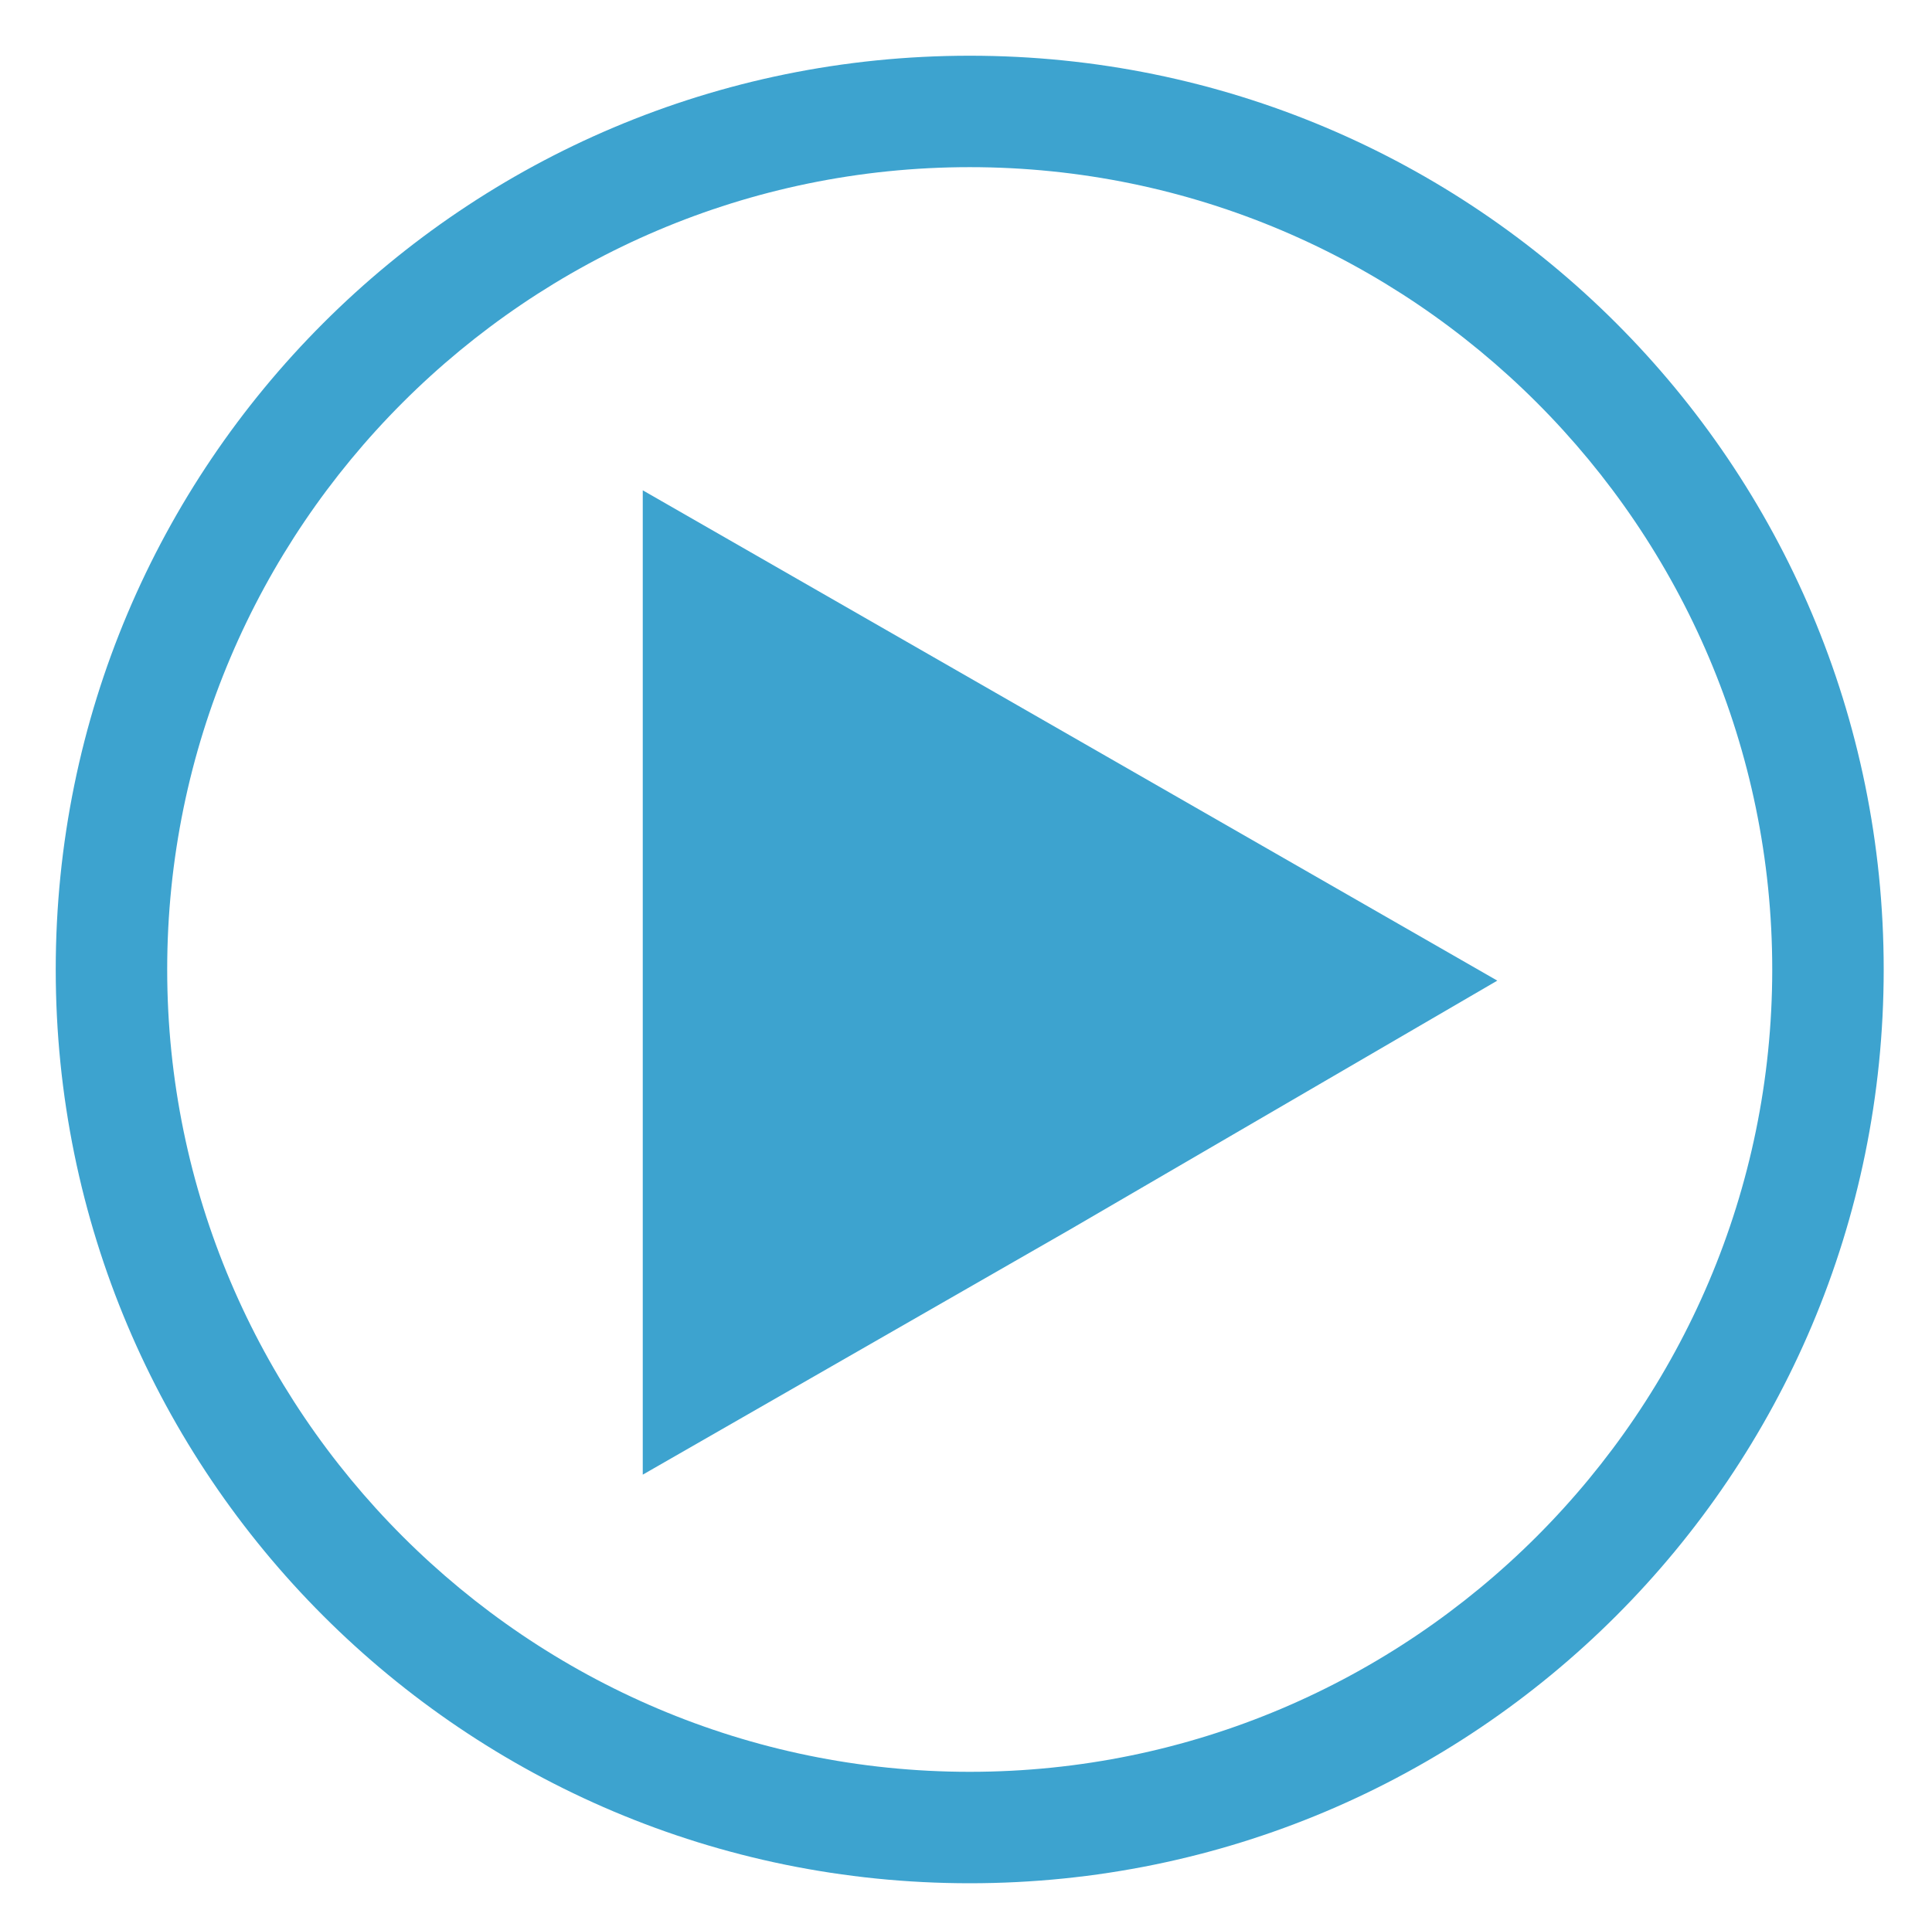 <?xml version="1.0" encoding="utf-8"?>
<!-- Generator: Adobe Illustrator 23.0.4, SVG Export Plug-In . SVG Version: 6.00 Build 0)  -->
<!DOCTYPE svg PUBLIC "-//W3C//DTD SVG 1.1//EN" "http://www.w3.org/Graphics/SVG/1.1/DTD/svg11.dtd">
<svg version="1.1" id="Capa_1" xmlns:x="http://ns.adobe.com/Extensibility/1.0/" xmlns:i="http://ns.adobe.com/AdobeIllustrator/10.0/" xmlns:graph="http://ns.adobe.com/Graphs/1.0/"
	 xmlns="http://www.w3.org/2000/svg" xmlns:xlink="http://www.w3.org/1999/xlink" x="0px" y="0px" viewBox="0 0 52 51.5"
	 style="enable-background:new 0 0 52 51.5;" xml:space="preserve">
<style type="text/css">
	.st0{fill:#3DA3CF;}
</style>
<g>
	<path class="st0" d="M26.1,50.7c-13.6,0-24.6-11-24.6-24.6s11-24.6,24.6-24.6c13.6,0,24.6,11,24.6,24.6S39.7,50.7,26.1,50.7z
		 M26.1,4.5c-11.9,0-21.6,9.7-21.6,21.6s9.7,21.6,21.6,21.6S47.7,38,47.7,26.1S38,4.5,26.1,4.5z"/>
</g>
<g>
	<polygon class="st0" points="40.3,26.4 28.8,33.1 17.3,39.7 17.3,26.4 17.3,13.2 28.8,19.8 	"/>
</g>
</svg>
